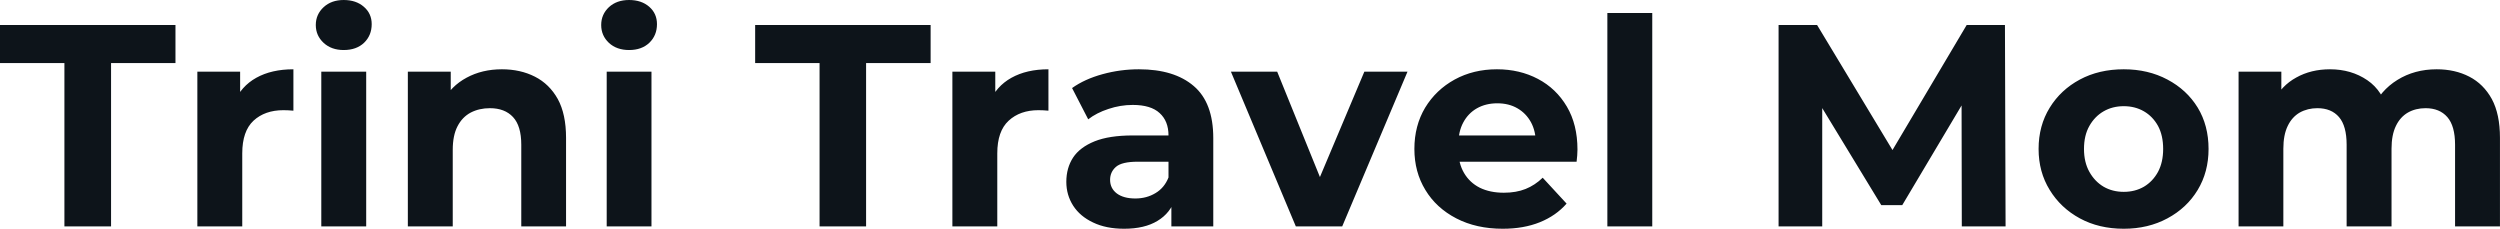 <svg fill="#0d141a" viewBox="0 0 199.893 18.285" height="100%" width="100%" xmlns="http://www.w3.org/2000/svg"><path preserveAspectRatio="none" d="M8.88 18.10L5.15 18.10L5.15 5.04L0 5.04L0 2.00L14.03 2.00L14.03 5.04L8.88 5.04L8.88 18.10ZM19.37 18.10L15.78 18.10L15.78 5.73L19.20 5.73L19.20 9.22L18.72 8.21Q19.27 6.90 20.49 6.22Q21.71 5.54 23.46 5.54L23.46 5.54L23.46 8.85Q23.23 8.83 23.05 8.82Q22.86 8.81 22.66 8.81L22.66 8.81Q21.18 8.81 20.27 9.65Q19.37 10.49 19.37 12.26L19.37 12.26L19.37 18.10ZM29.28 18.10L25.69 18.10L25.69 5.73L29.28 5.73L29.28 18.10ZM27.48 4.00L27.48 4.00Q26.50 4.00 25.88 3.43Q25.25 2.85 25.25 2.00L25.25 2.00Q25.25 1.15 25.88 0.57Q26.50 0 27.48 0L27.48 0Q28.47 0 29.09 0.54Q29.72 1.08 29.72 1.93L29.72 1.93Q29.72 2.83 29.11 3.42Q28.50 4.00 27.48 4.00ZM36.20 18.10L32.61 18.10L32.61 5.73L36.04 5.73L36.04 9.15L35.40 8.12Q36.06 6.88 37.31 6.21Q38.55 5.54 40.13 5.54L40.13 5.54Q41.61 5.54 42.77 6.13Q43.93 6.72 44.60 7.92Q45.26 9.13 45.26 11.02L45.26 11.02L45.26 18.10L41.68 18.10L41.68 11.57Q41.68 10.07 41.02 9.36Q40.36 8.65 39.17 8.65L39.17 8.65Q38.32 8.65 37.64 9.00Q36.96 9.36 36.58 10.10Q36.20 10.83 36.20 11.98L36.20 11.98L36.20 18.10ZM52.09 18.10L48.51 18.10L48.51 5.73L52.09 5.73L52.09 18.10ZM50.30 4.00L50.30 4.00Q49.31 4.00 48.69 3.43Q48.07 2.85 48.07 2.00L48.07 2.00Q48.07 1.15 48.69 0.57Q49.31 0 50.30 0L50.30 0Q51.29 0 51.91 0.54Q52.53 1.08 52.53 1.93L52.53 1.93Q52.53 2.83 51.92 3.42Q51.31 4.00 50.30 4.00ZM69.25 18.10L65.53 18.10L65.53 5.04L60.38 5.04L60.38 2.00L74.41 2.00L74.41 5.04L69.25 5.04L69.25 18.10ZM79.74 18.10L76.15 18.10L76.15 5.73L79.58 5.73L79.58 9.22L79.10 8.21Q79.65 6.90 80.87 6.22Q82.09 5.54 83.83 5.54L83.83 5.54L83.83 8.85Q83.61 8.83 83.42 8.82Q83.24 8.81 83.03 8.81L83.03 8.81Q81.56 8.81 80.65 9.65Q79.74 10.49 79.74 12.26L79.74 12.26L79.74 18.10ZM97.01 18.10L93.66 18.10L93.66 15.69L93.43 15.16L93.43 10.83Q93.43 9.68 92.72 9.04Q92.02 8.39 90.57 8.39L90.57 8.39Q89.58 8.39 88.63 8.71Q87.68 9.02 87.01 9.54L87.01 9.54L85.72 7.04Q86.73 6.32 88.16 5.93Q89.58 5.54 91.06 5.54L91.06 5.54Q93.89 5.54 95.45 6.88Q97.01 8.21 97.01 11.04L97.01 11.04L97.01 18.10ZM89.88 18.29L89.88 18.29Q88.44 18.29 87.40 17.79Q86.36 17.30 85.81 16.45Q85.26 15.59 85.26 14.54L85.26 14.54Q85.26 13.43 85.80 12.60Q86.34 11.78 87.52 11.30Q88.69 10.83 90.57 10.83L90.57 10.83L93.86 10.83L93.86 12.93L90.97 12.93Q89.70 12.93 89.23 13.34Q88.76 13.75 88.76 14.38L88.76 14.38Q88.76 15.06 89.30 15.47Q89.84 15.87 90.78 15.87L90.78 15.87Q91.68 15.87 92.39 15.44Q93.10 15.02 93.43 14.19L93.43 14.19L93.98 15.85Q93.59 17.04 92.55 17.66Q91.52 18.29 89.88 18.29ZM107.32 18.10L103.61 18.10L98.42 5.73L102.12 5.73L106.44 16.38L104.60 16.38L109.09 5.73L112.54 5.73L107.32 18.10ZM120.15 18.29L120.15 18.29Q118.04 18.29 116.44 17.46Q114.84 16.63 113.97 15.19Q113.09 13.75 113.09 11.91L113.09 11.91Q113.09 10.05 113.95 8.61Q114.82 7.18 116.31 6.36Q117.81 5.54 119.69 5.54L119.69 5.54Q121.51 5.54 122.97 6.31Q124.43 7.08 125.28 8.52Q126.13 9.96 126.13 11.96L126.13 11.96Q126.13 12.17 126.11 12.43Q126.09 12.70 126.06 12.93L126.06 12.93L116.01 12.93L116.01 10.83L124.18 10.83L122.80 11.45Q122.80 10.49 122.41 9.77Q122.02 9.06 121.33 8.66Q120.64 8.26 119.72 8.26L119.72 8.26Q118.80 8.26 118.09 8.66Q117.39 9.06 117.00 9.79Q116.61 10.51 116.61 11.50L116.61 11.50L116.61 12.05Q116.61 13.06 117.06 13.83Q117.51 14.60 118.32 15.01Q119.14 15.41 120.24 15.41L120.24 15.41Q121.23 15.41 121.98 15.11Q122.73 14.81 123.35 14.21L123.35 14.21L125.26 16.28Q124.41 17.25 123.12 17.77Q121.83 18.29 120.15 18.29ZM132.11 18.10L128.52 18.10L128.52 1.04L132.11 1.04L132.11 18.10ZM145.70 18.10L142.21 18.10L142.21 2.00L145.29 2.00L152.14 13.36L150.51 13.36L157.25 2.00L160.31 2.00L160.36 18.10L156.86 18.10L156.84 7.36L157.48 7.36L152.10 16.40L150.42 16.40L144.92 7.36L145.70 7.36L145.70 18.10ZM169.81 18.29L169.81 18.29Q167.83 18.29 166.30 17.46Q164.77 16.63 163.89 15.19Q163.00 13.75 163.00 11.91L163.00 11.91Q163.00 10.05 163.89 8.61Q164.77 7.18 166.30 6.36Q167.83 5.54 169.81 5.54L169.81 5.54Q171.76 5.54 173.30 6.36Q174.85 7.18 175.72 8.60Q176.59 10.03 176.59 11.91L176.59 11.91Q176.59 13.75 175.72 15.19Q174.85 16.63 173.30 17.46Q171.76 18.29 169.81 18.29ZM169.81 15.34L169.81 15.34Q170.71 15.34 171.42 14.93Q172.13 14.51 172.55 13.74Q172.96 12.97 172.96 11.91L172.96 11.91Q172.96 10.83 172.55 10.07Q172.13 9.31 171.42 8.90Q170.71 8.49 169.81 8.49L169.81 8.49Q168.91 8.49 168.20 8.90Q167.49 9.31 167.06 10.07Q166.63 10.83 166.63 11.91L166.63 11.91Q166.63 12.97 167.06 13.74Q167.49 14.51 168.20 14.93Q168.91 15.34 169.81 15.34ZM182.57 18.10L178.99 18.10L178.99 5.73L182.41 5.73L182.41 9.11L181.77 8.12Q182.41 6.85 183.60 6.20Q184.78 5.54 186.30 5.54L186.30 5.54Q188.00 5.54 189.28 6.41Q190.55 7.27 190.97 9.04L190.97 9.04L189.70 8.69Q190.32 7.24 191.69 6.39Q193.06 5.54 194.83 5.54L194.83 5.54Q196.30 5.54 197.44 6.13Q198.58 6.72 199.24 7.92Q199.89 9.13 199.89 11.02L199.89 11.02L199.89 18.10L196.30 18.10L196.30 11.57Q196.30 10.07 195.68 9.36Q195.06 8.65 193.94 8.65L193.94 8.65Q193.15 8.65 192.53 9.00Q191.91 9.36 191.57 10.07Q191.22 10.79 191.22 11.89L191.22 11.89L191.22 18.10L187.63 18.10L187.63 11.57Q187.63 10.07 187.02 9.36Q186.41 8.65 185.29 8.65L185.29 8.65Q184.51 8.65 183.88 9.00Q183.26 9.36 182.92 10.07Q182.57 10.79 182.57 11.89L182.57 11.89L182.57 18.10Z"></path></svg>